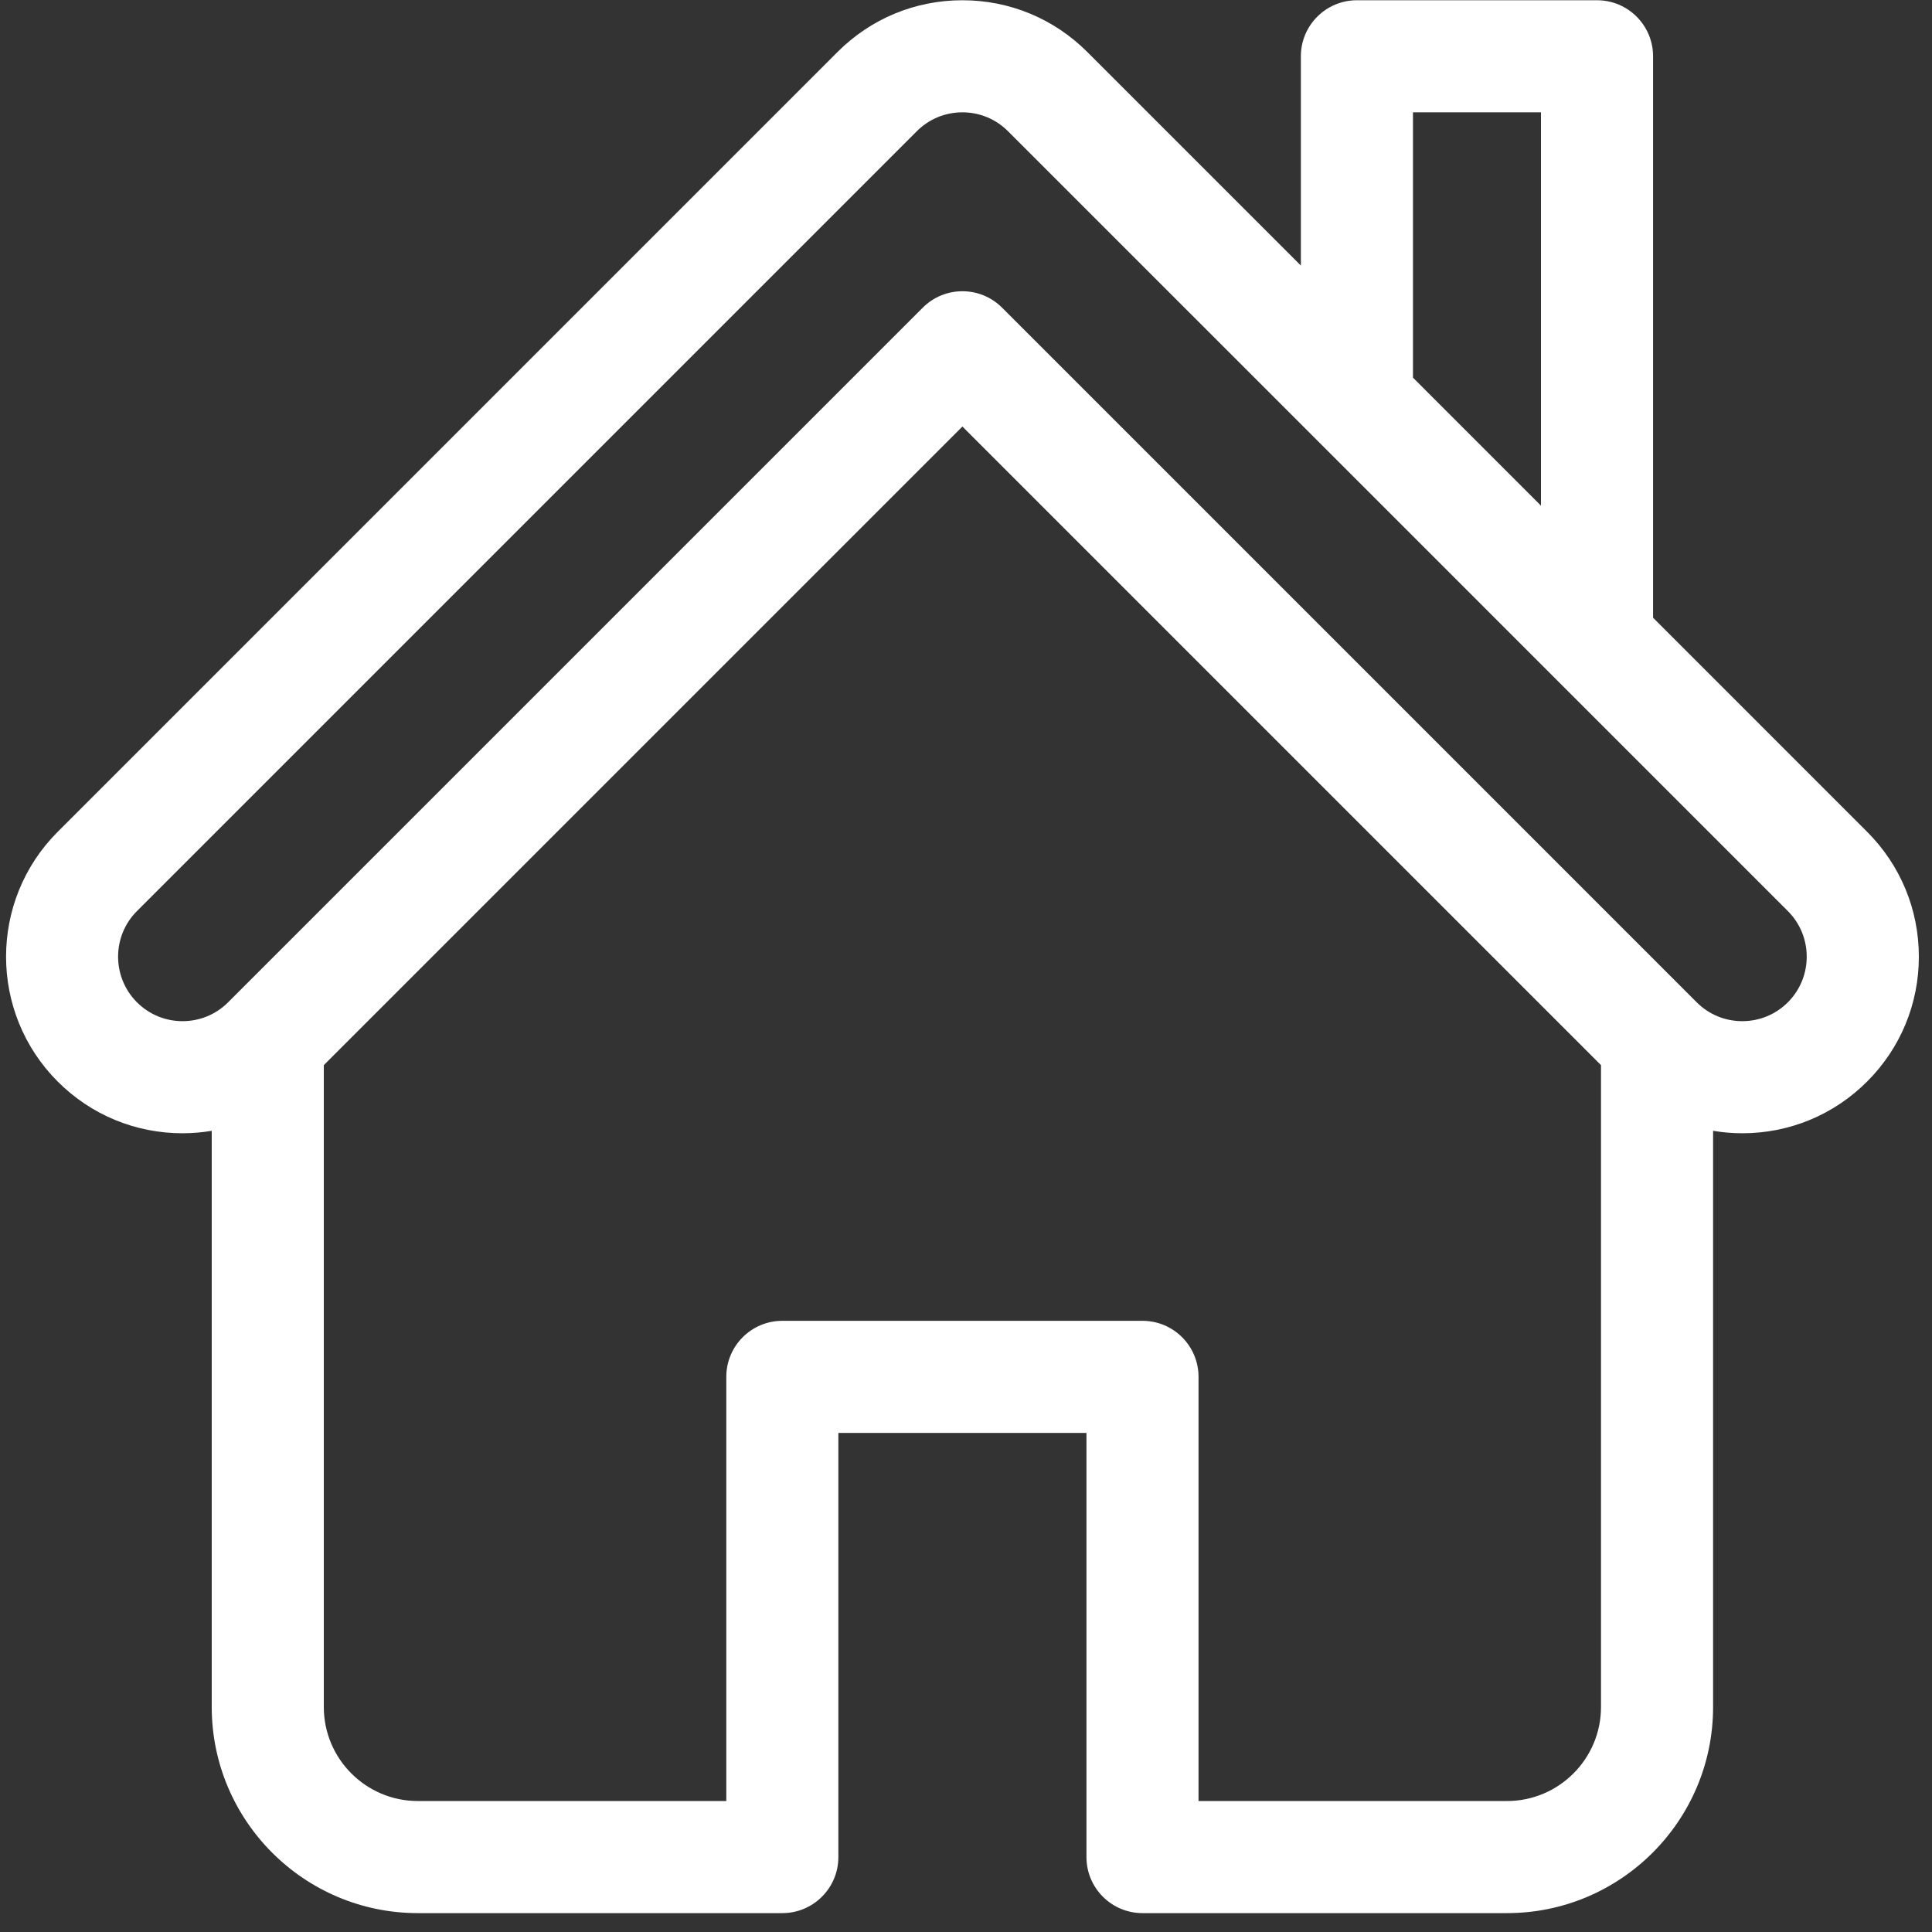 <?xml version="1.0" encoding="UTF-8"?> <svg xmlns="http://www.w3.org/2000/svg" width="101" height="101" viewBox="0 0 101 101" fill="none"><rect x="0" y="0" width="101" height="101" fill="#333333" stroke="none"/> <g clip-path="url(#clip0_471_1685)"> <path d="M97.609 43.485L86.418 32.294V2.942C86.418 1.324 85.106 0.013 83.488 0.013H70.936C69.318 0.013 68.006 1.324 68.006 2.942V13.883L56.839 2.716C55.096 0.973 52.778 0.013 50.312 0.013C47.846 0.013 45.528 0.973 43.785 2.716L3.016 43.486C-0.583 47.085 -0.583 52.941 3.016 56.54C4.759 58.284 7.077 59.244 9.543 59.244C10.06 59.244 10.569 59.199 11.069 59.117V89.238C11.069 95.18 15.902 100.013 21.844 100.013H40.898C42.516 100.013 43.828 98.701 43.828 97.083V74.909H56.797V97.083C56.797 98.701 58.109 100.013 59.727 100.013H78.781C84.722 100.013 89.556 95.179 89.556 89.238V59.116C90.055 59.199 90.565 59.244 91.081 59.244H91.082C93.547 59.244 95.865 58.283 97.609 56.54C99.352 54.796 100.313 52.478 100.313 50.013C100.312 47.547 99.352 45.229 97.609 43.485ZM73.866 5.872H80.558V26.435L73.866 19.742V5.872ZM78.781 94.153H62.656V71.979C62.656 70.361 61.344 69.049 59.726 69.049H40.898C39.28 69.049 37.969 70.361 37.969 71.979V94.153H21.843C19.133 94.153 16.928 91.948 16.928 89.238V55.682L50.312 22.298L83.696 55.682V89.238C83.696 91.948 81.491 94.153 78.781 94.153ZM93.466 52.397C92.829 53.034 91.982 53.384 91.082 53.384C90.181 53.384 89.335 53.034 88.698 52.397C88.698 52.397 88.698 52.397 88.697 52.396L52.384 16.083C51.24 14.939 49.385 14.939 48.241 16.083L11.927 52.396C11.927 52.397 11.927 52.397 11.926 52.397C11.29 53.034 10.443 53.384 9.543 53.384C8.643 53.384 7.796 53.034 7.159 52.397C5.845 51.082 5.845 48.943 7.159 47.629L47.928 6.86C48.565 6.223 49.412 5.872 50.312 5.872C51.213 5.872 52.059 6.223 52.696 6.86L68.864 23.027L93.465 47.629C94.78 48.943 94.78 51.082 93.466 52.397Z" fill="white"></path> </g> <defs> <clipPath id="clip0_471_1685"> <rect width="100" height="100" fill="white" transform="translate(0.312 0.012)"></rect> </clipPath> </defs> </svg> 
